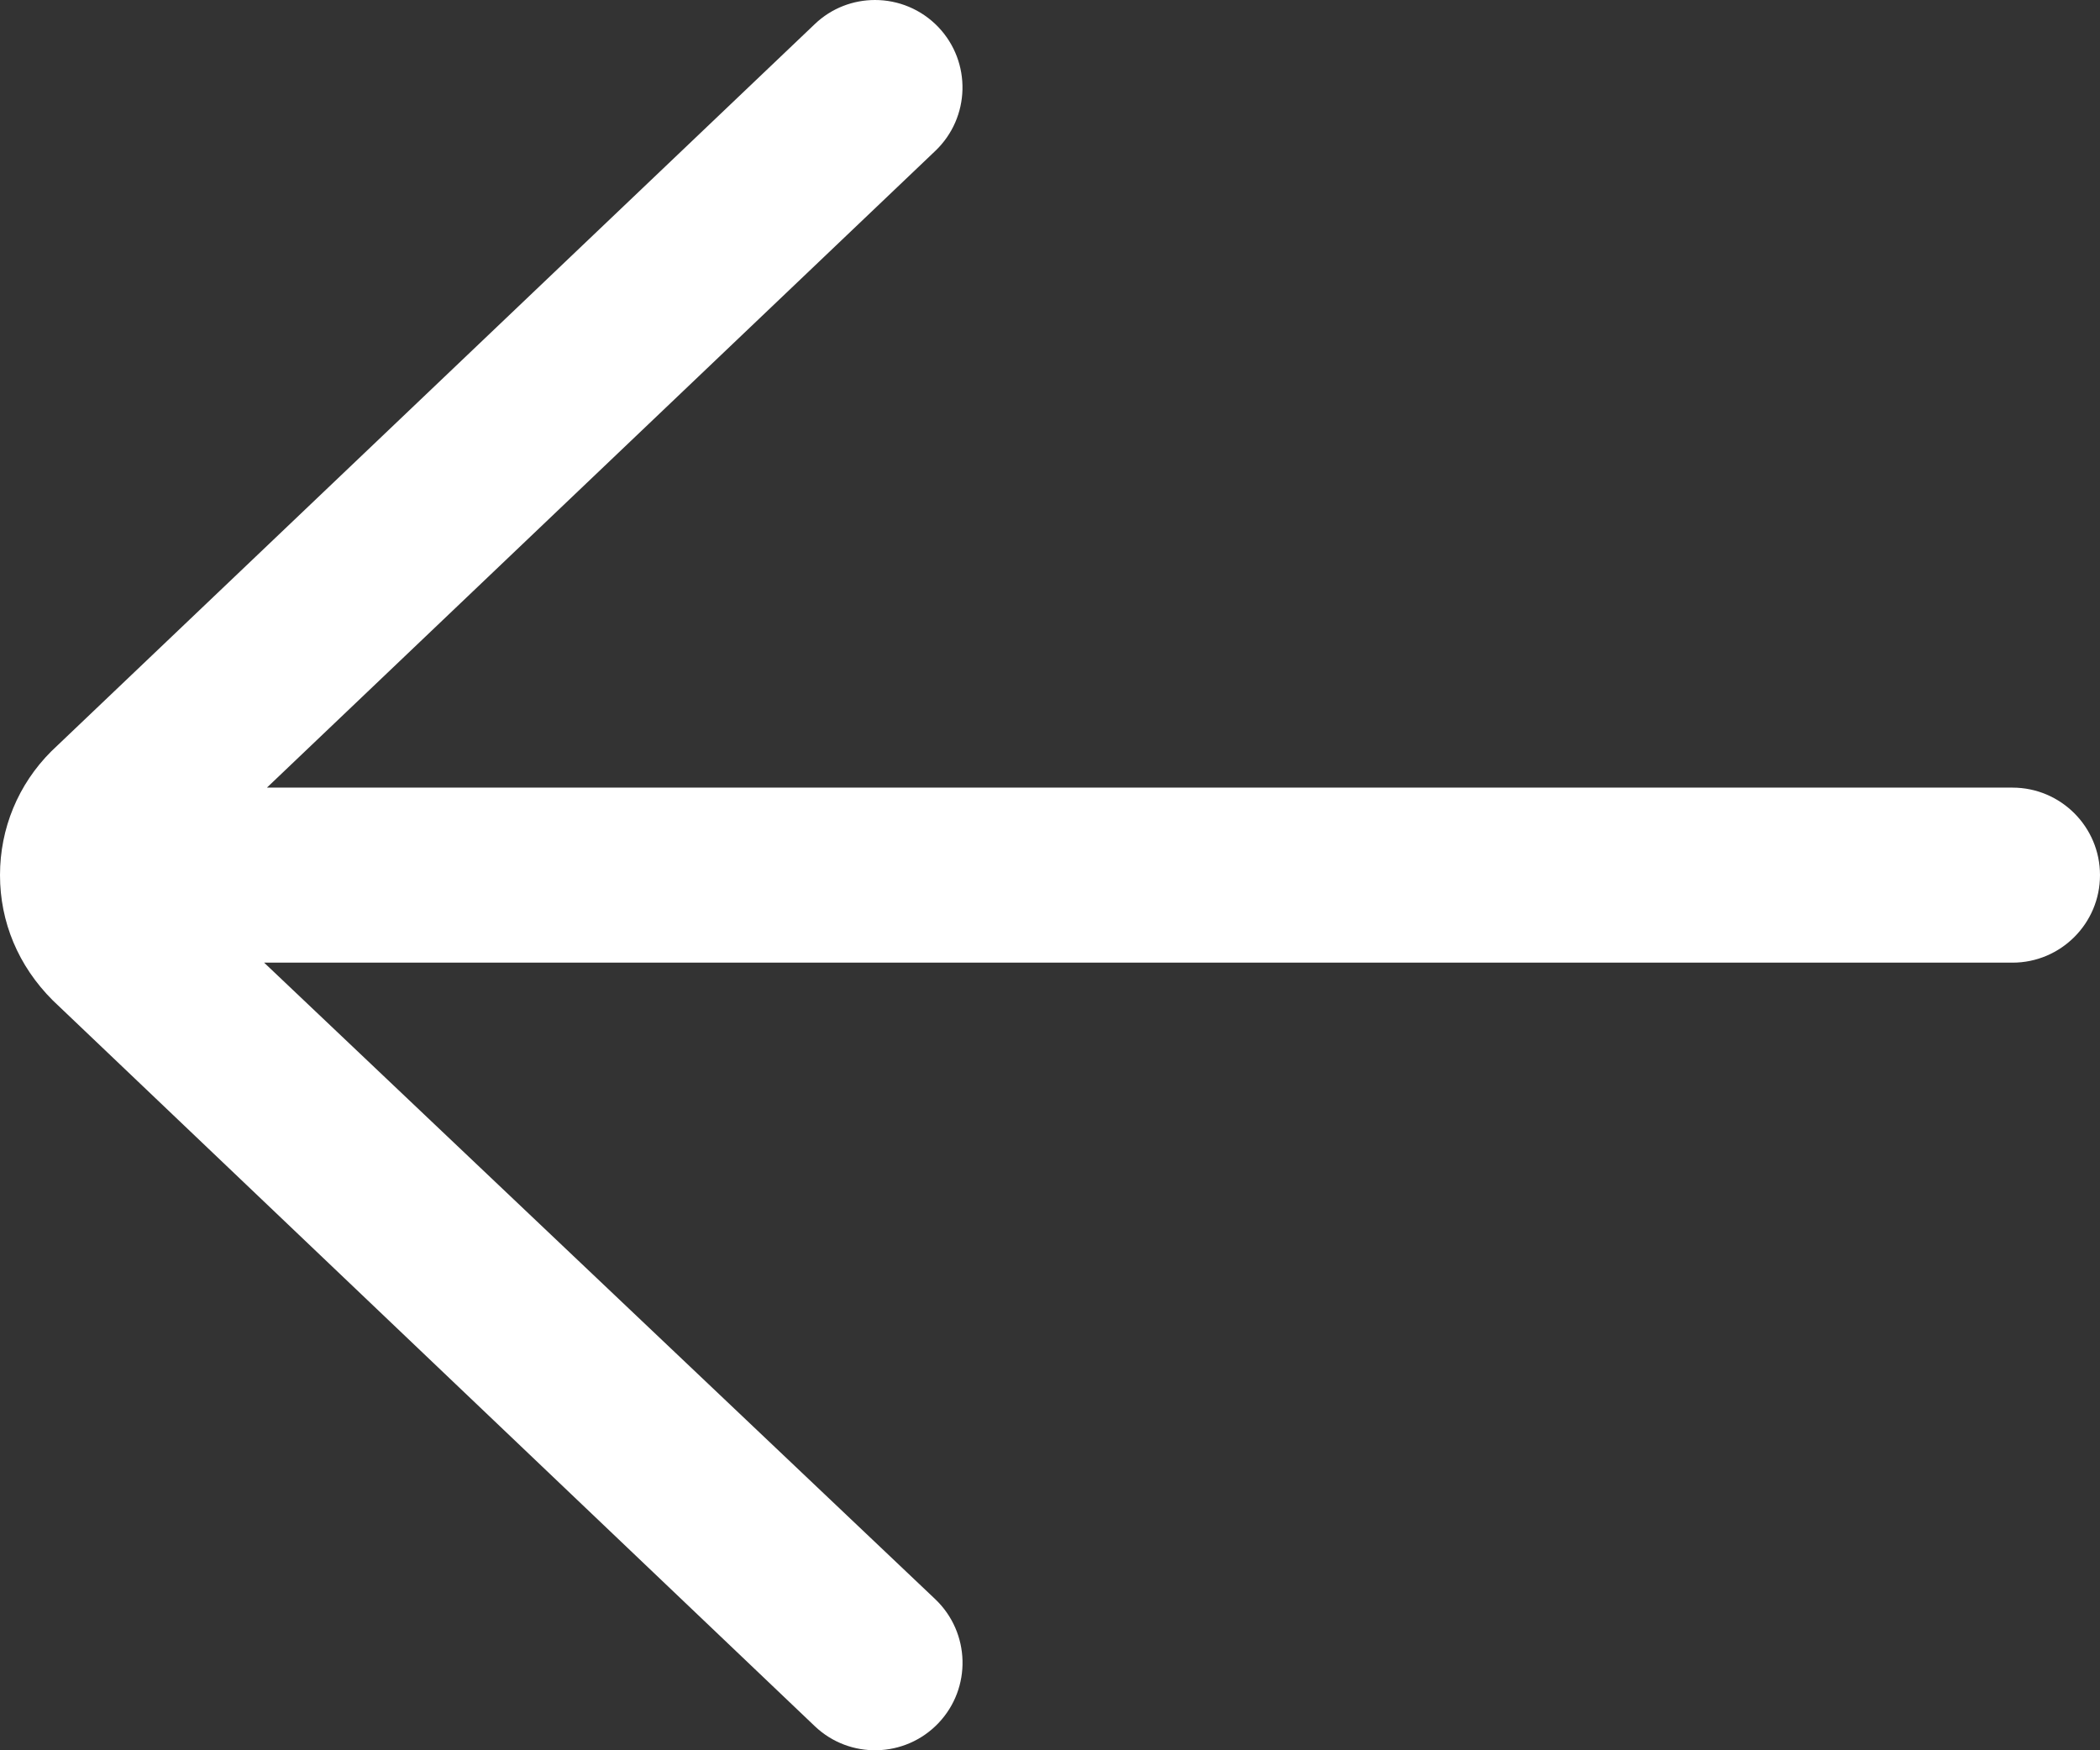 <?xml version="1.0" encoding="utf-8"?>
<!-- Generator: Adobe Illustrator 13.0.0, SVG Export Plug-In . SVG Version: 6.00 Build 14948)  -->
<!DOCTYPE svg PUBLIC "-//W3C//DTD SVG 1.1//EN" "http://www.w3.org/Graphics/SVG/1.1/DTD/svg11.dtd">
<svg version="1.1" id="Layer_1" xmlns="http://www.w3.org/2000/svg" xmlns:xlink="http://www.w3.org/1999/xlink" x="0px" y="0px"
	 width="30px" height="25px" viewBox="0 0 30 25" enable-background="new 0 0 30 25" xml:space="preserve">
<rect x="0" y="0" width="30" height="25" fill="#333333" stroke="none"/>
<path fill="#FFFFFF" d="M11.639,24.655c0.499,0.476,1.291,0.457,1.767-0.043s0.456-1.291-0.043-1.768L3.773,13.75H28.75
	c0.689,0,1.25-0.56,1.25-1.25c0-0.69-0.561-1.25-1.25-1.25H3.813l9.549-9.095c0.5-0.477,0.519-1.268,0.043-1.768
	C13.159,0.13,12.83,0,12.5,0c-0.31,0-0.62,0.114-0.861,0.345L0.732,10.732C0.26,11.204,0,11.832,0,12.5
	c0,0.668,0.26,1.296,0.754,1.789L11.639,24.655z"/>
</svg>
